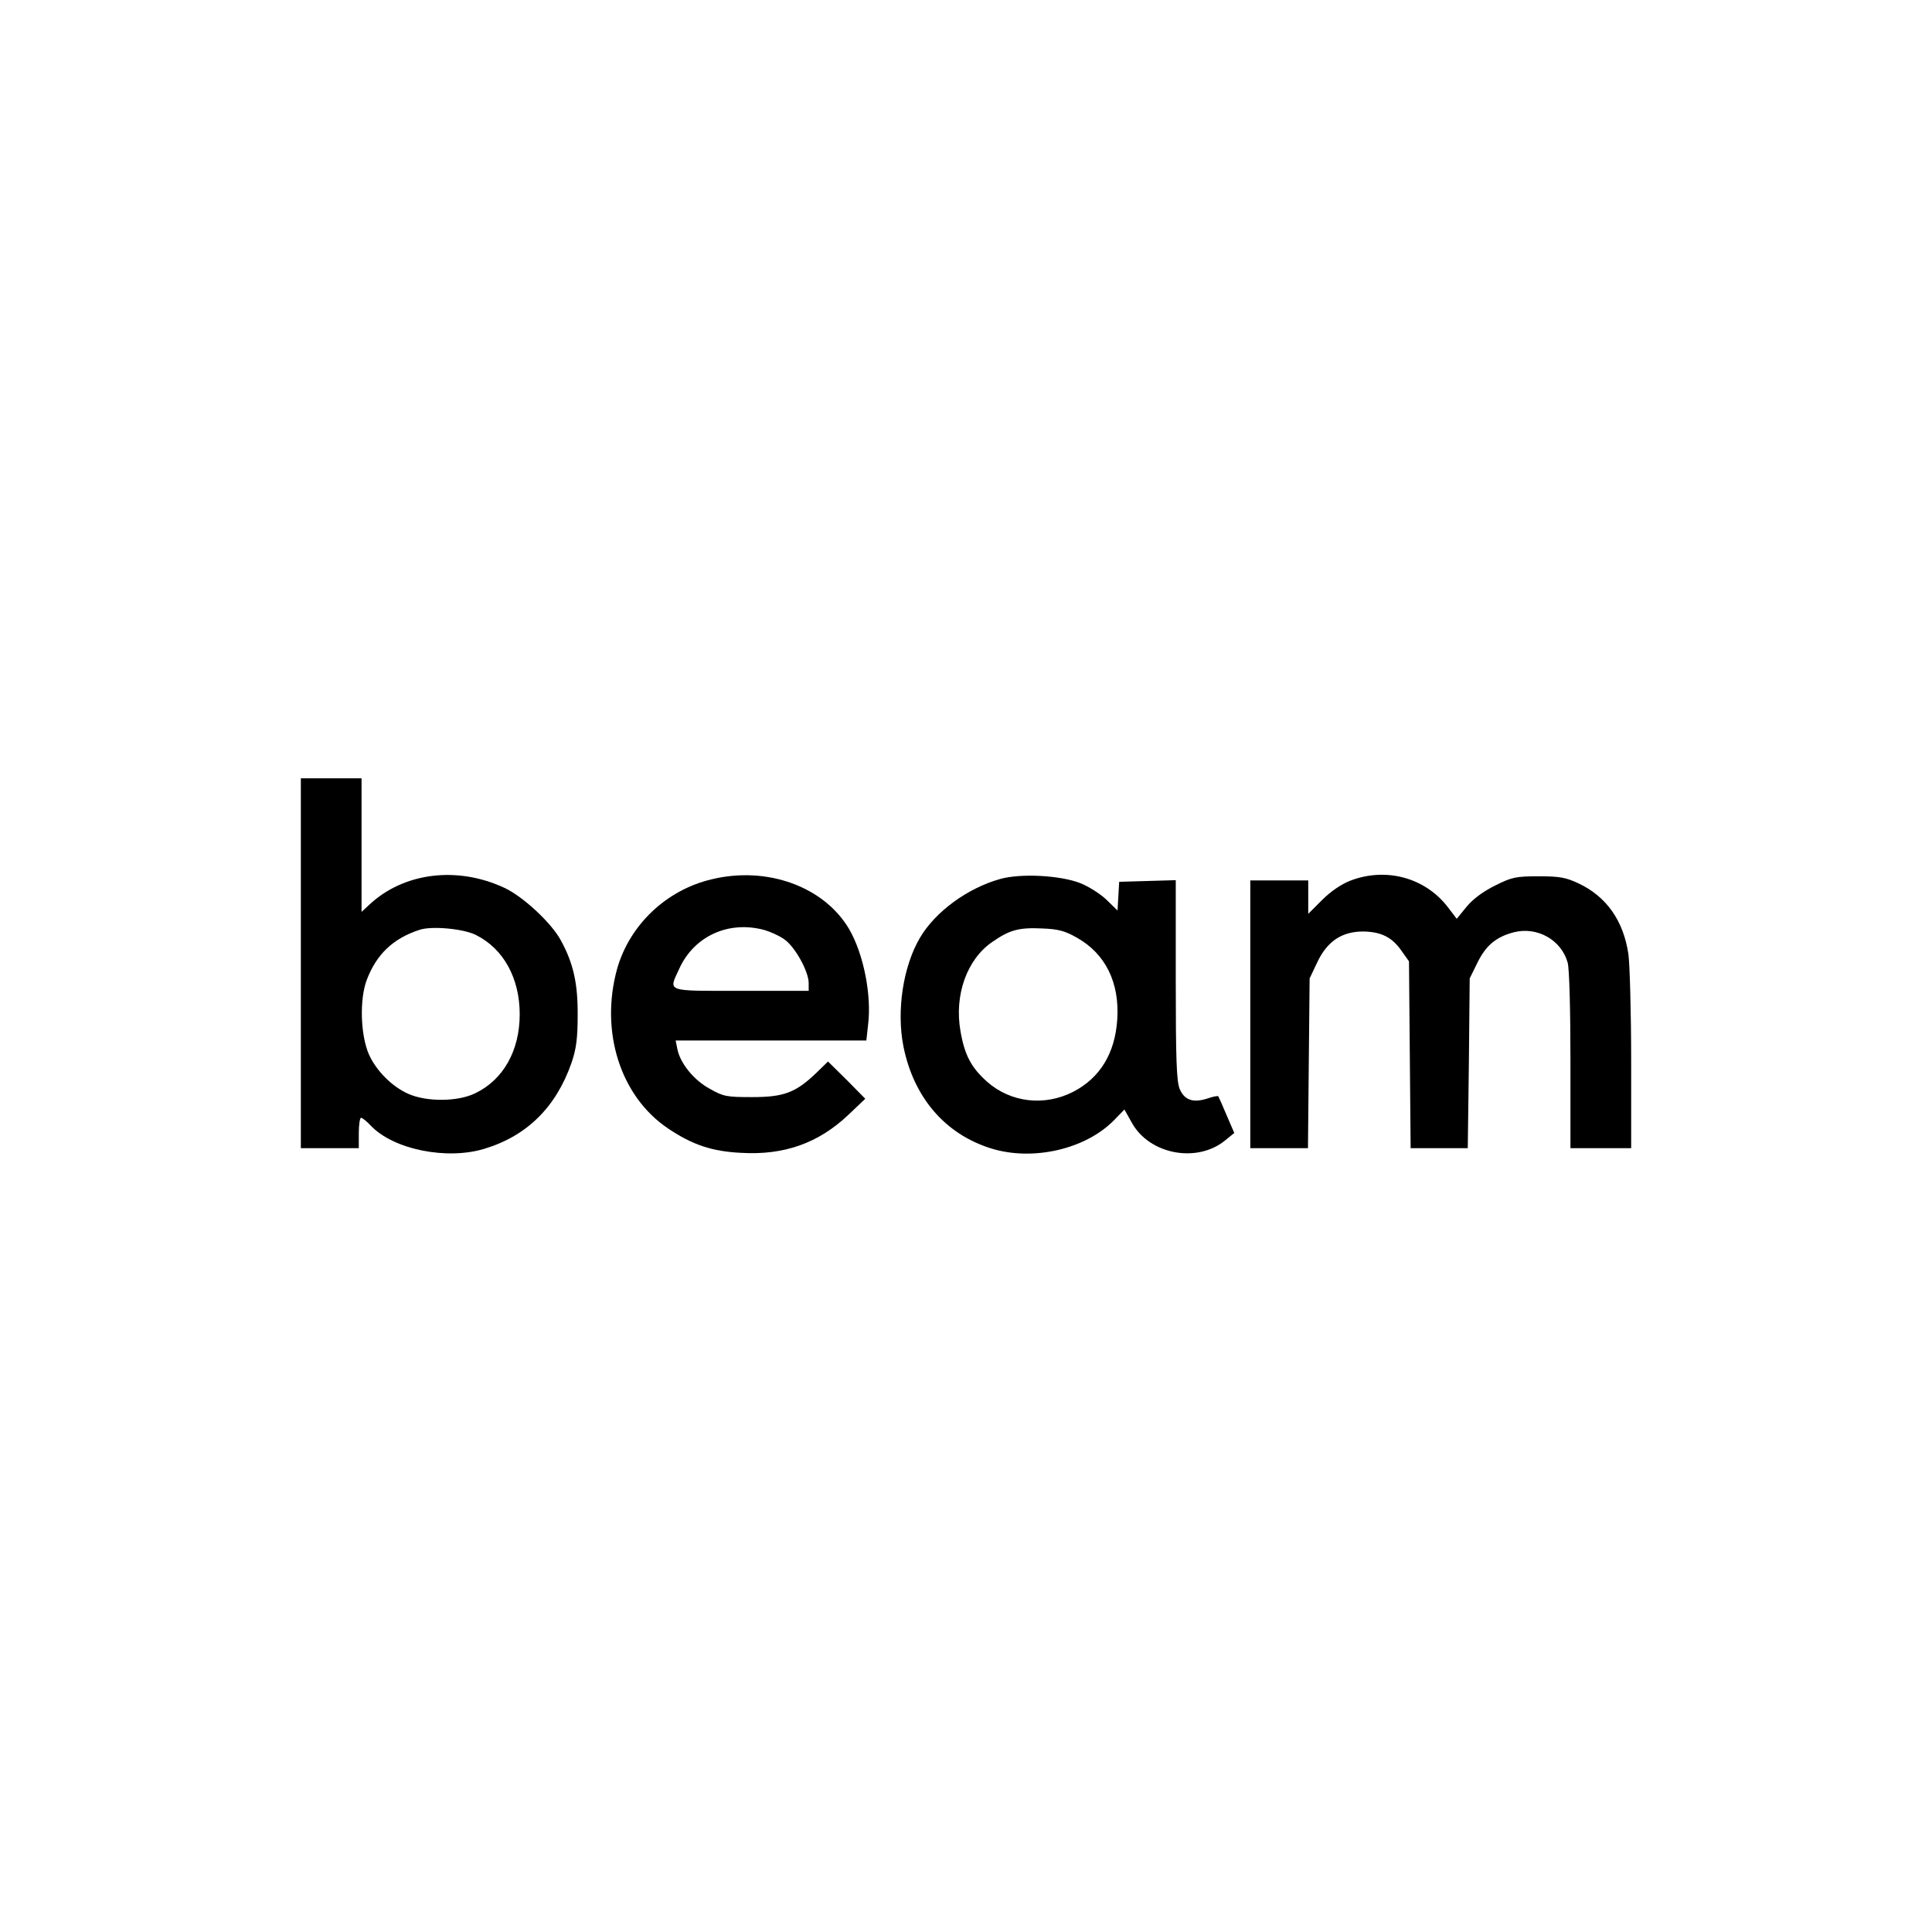 <?xml version="1.0" standalone="no"?>
<!DOCTYPE svg PUBLIC "-//W3C//DTD SVG 20010904//EN"
 "http://www.w3.org/TR/2001/REC-SVG-20010904/DTD/svg10.dtd">
<svg version="1.0" xmlns="http://www.w3.org/2000/svg"
 width="700pt" height="700pt" viewBox="0 0 700 700"
 preserveAspectRatio="xMidYMid meet">
<g transform="translate(0,700) scale(0.1,-0.1)"
fill="#000000" stroke="none">
<path d="M1090 3510 l0 -670 105 0 105 0 0 55 c0 30 4 55 8 55 5 0 21 -13 36
-29 82 -86 275 -125 412 -83 154 47 259 151 315 312 17 50 22 89 22 170 1 115
-15 189 -61 273 -34 63 -136 158 -204 190 -171 80 -365 56 -490 -61 l-28 -26
0 242 0 242 -110 0 -110 0 0 -670z m635 102 c100 -50 158 -157 158 -287 0
-131 -59 -237 -161 -286 -63 -31 -176 -32 -243 -2 -59 26 -116 84 -142 142
-31 70 -35 200 -8 271 35 92 95 150 191 181 44 15 161 4 205 -19z"/>
<path d="M2578 3814 c-165 -39 -297 -166 -342 -324 -63 -228 12 -463 185 -579
88 -59 159 -83 265 -88 155 -9 279 35 387 137 l62 59 -67 68 -68 67 -42 -41
c-75 -72 -118 -88 -233 -88 -92 0 -104 2 -153 30 -58 31 -108 93 -118 145 l-6
30 345 0 346 0 6 55 c14 108 -16 258 -68 348 -91 155 -298 230 -499 181z m193
-184 c20 -6 52 -20 70 -33 38 -25 89 -116 89 -159 l0 -28 -245 0 c-277 0 -263
-5 -224 80 54 119 180 176 310 140z"/>
<path d="M3623 3815 c-118 -33 -235 -119 -290 -213 -61 -104 -85 -263 -60
-392 37 -186 151 -319 318 -371 151 -47 342 -3 445 102 l38 39 28 -50 c65
-114 237 -145 338 -61 l32 26 -28 65 c-15 36 -29 67 -30 68 -2 2 -19 -1 -39
-8 -52 -17 -84 -6 -101 35 -11 28 -14 104 -14 395 l0 361 -102 -3 -103 -3 -3
-52 -3 -52 -40 39 c-23 22 -66 49 -97 61 -74 28 -216 35 -289 14z m278 -212
c104 -58 156 -163 147 -297 -8 -123 -63 -212 -160 -262 -104 -53 -226 -39
-312 37 -57 51 -81 96 -96 183 -23 130 23 260 115 323 63 44 97 53 181 49 58
-2 83 -9 125 -33z"/>
<path d="M4892 3809 c-33 -13 -71 -39 -102 -70 l-50 -50 0 61 0 60 -105 0
-105 0 0 -485 0 -485 104 0 105 0 3 308 3 307 27 57 c36 77 89 113 167 113 66
-1 106 -21 141 -73 l25 -35 3 -339 3 -338 104 0 103 0 4 308 3 307 27 55 c31
64 68 95 132 112 85 22 173 -27 196 -110 6 -22 10 -170 10 -354 l0 -318 110 0
110 0 0 318 c0 174 -5 348 -10 385 -18 121 -79 208 -180 256 -47 22 -69 26
-145 26 -82 0 -97 -3 -157 -33 -44 -22 -80 -48 -104 -77 l-36 -44 -32 42 c-82
107 -224 146 -354 96z"/>
</g>
</svg>
